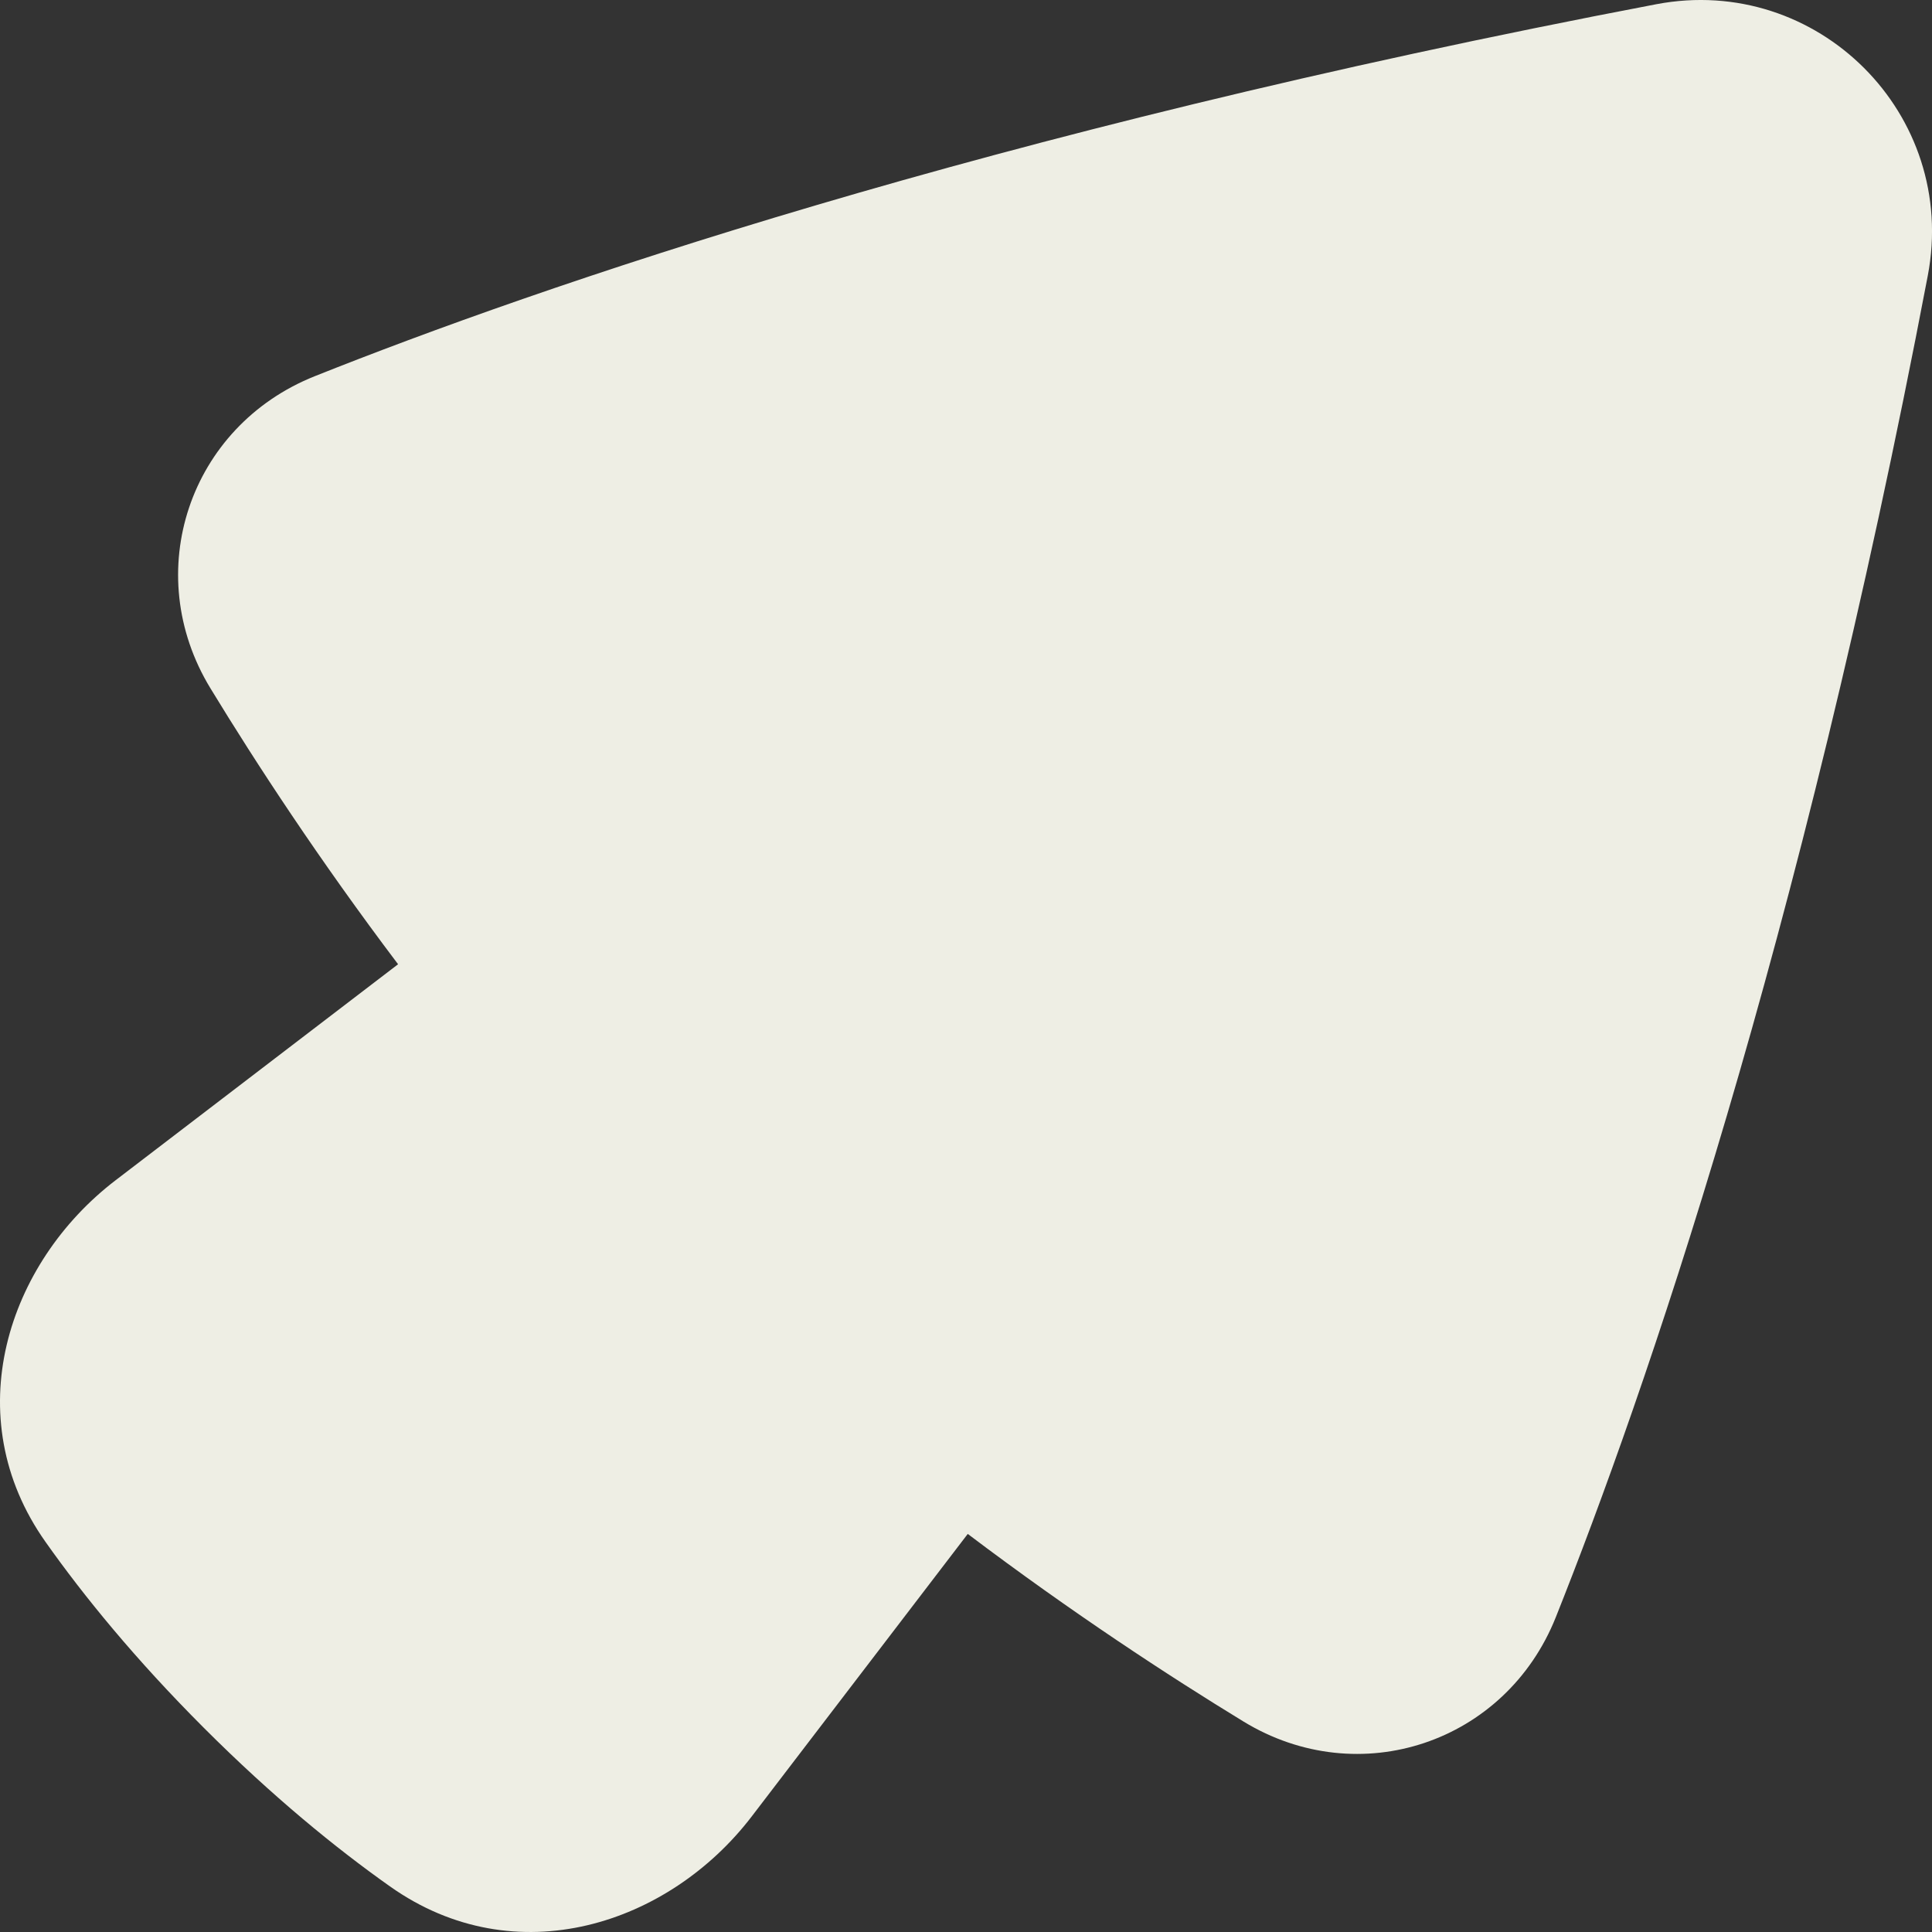 <svg width="22" height="22" viewBox="0 0 22 22" fill="none" xmlns="http://www.w3.org/2000/svg">
<rect x="0" y="0" width="22" height="22" fill="#333333" stroke="none"/>
<g id="Group 4">
<path id="Vector" d="M18.861 0.048C20.697 -0.301 22.302 1.303 21.952 3.139C20.492 10.801 18.722 15.893 17.716 18.416C17.145 19.846 15.479 20.407 14.161 19.604C13.309 19.084 12.21 18.366 11.02 17.467L8.56 20.684C7.619 21.915 5.872 22.494 4.441 21.481C3.827 21.047 3.106 20.46 2.323 19.677C1.54 18.894 0.953 18.173 0.519 17.559C-0.494 16.128 0.085 14.382 1.316 13.44L4.533 10.98C3.634 9.79 2.916 8.691 2.397 7.839C1.593 6.521 2.154 4.855 3.584 4.284C6.107 3.278 11.199 1.508 18.861 0.048Z" fill="#EEEEE4"/>
</g>
</svg>
